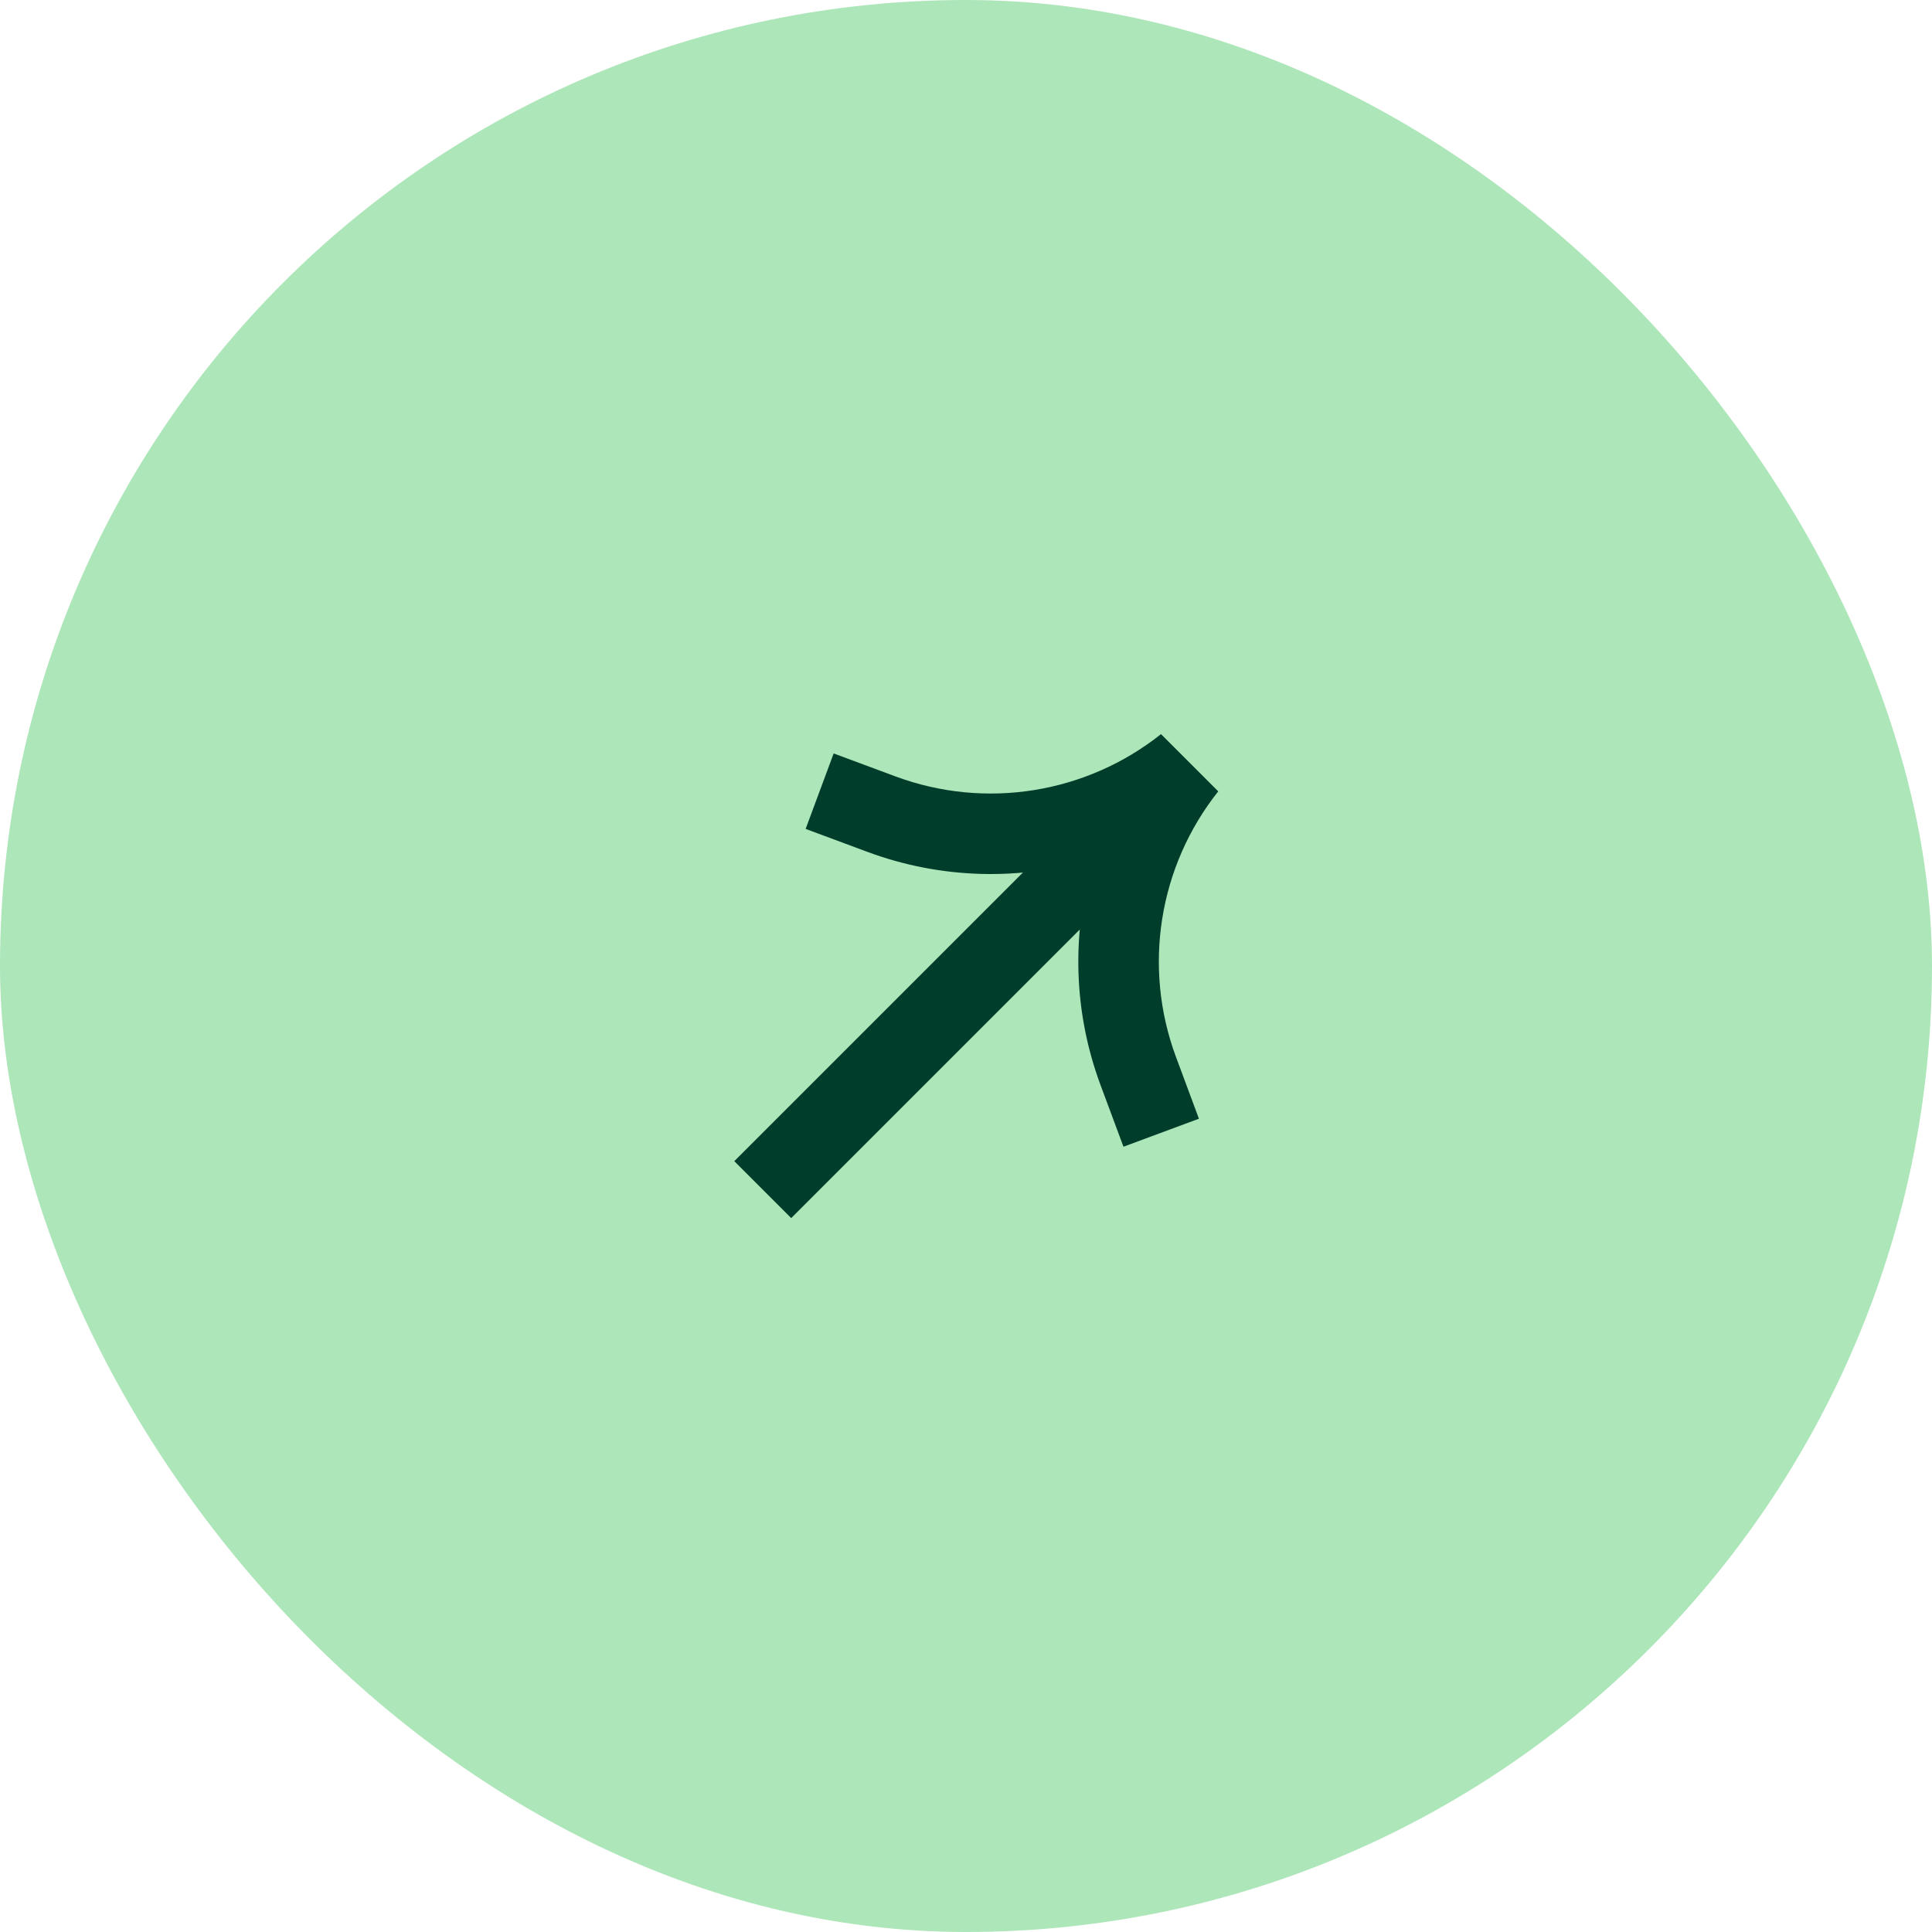 <?xml version="1.0" encoding="UTF-8" standalone="no"?>
<svg xmlns:inkscape="http://www.inkscape.org/namespaces/inkscape" xmlns:sodipodi="http://sodipodi.sourceforge.net/DTD/sodipodi-0.dtd" xmlns="http://www.w3.org/2000/svg" xmlns:svg="http://www.w3.org/2000/svg" width="48" height="48" viewBox="0 0 48 48" fill="none" version="1.1" id="svg8" sodipodi:docname="arrow (2).svg">
  <defs id="defs12"></defs>
  <rect width="48" height="48" rx="24" fill="#ADE6B9" id="rect2"></rect>
  <path d="M28.849 19.657L18.95 29.556" stroke="#003D2B" stroke-width="2" id="path4"></path>
  <path fill-rule="evenodd" clip-rule="evenodd" d="M21.552 21.165C23.385 21.845 25.358 21.886 27.17 21.336C26.62 23.148 26.66 25.121 27.341 26.954L27.912 28.49L29.787 27.794L29.216 26.258C28.387 24.024 28.788 21.522 30.267 19.661L29.556 18.95L29.556 18.95L29.556 18.95L28.845 18.239C26.984 19.718 24.482 20.119 22.248 19.29L20.712 18.719L20.016 20.594L21.552 21.165Z" fill="#003D2B" id="path6"></path>
</svg>
